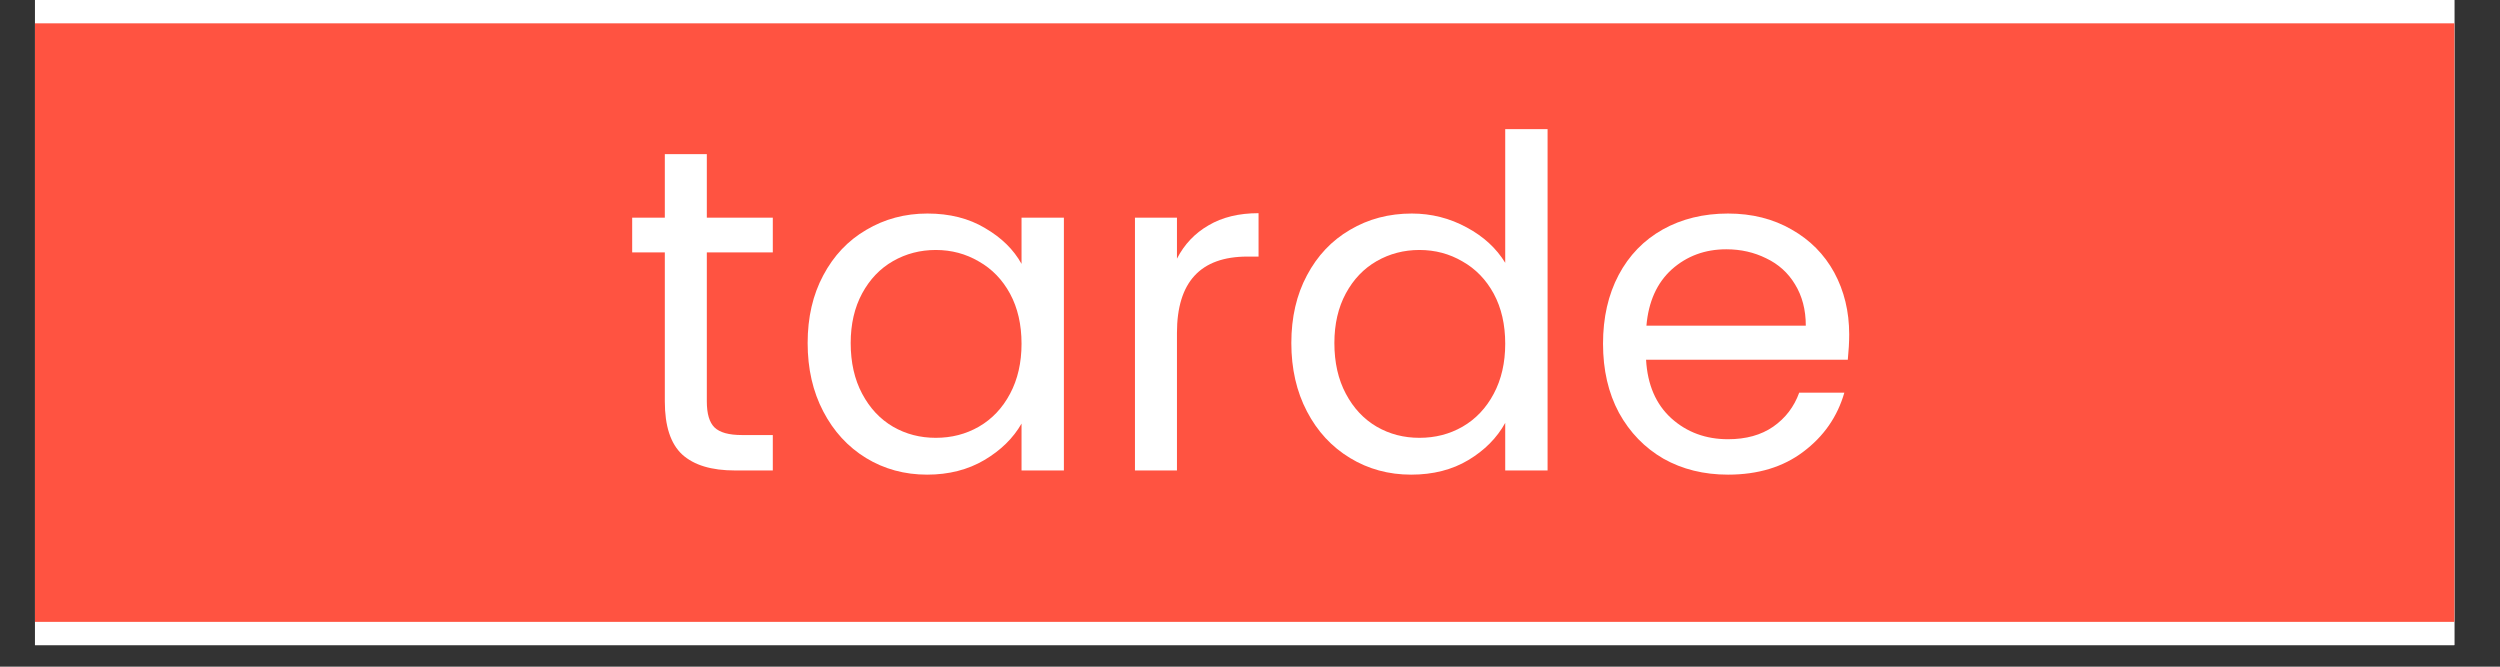 <svg xmlns="http://www.w3.org/2000/svg" xmlns:xlink="http://www.w3.org/1999/xlink" width="150" viewBox="0 0 112.5 30" height="40" preserveAspectRatio="xMidYMid meet"><rect x="0" y="0" width="112.5" height="30" fill="#333333" stroke="none"/><defs><g></g><clipPath id="162e5a4a3d"><path d="M 1.574 0 L 110.445 0 L 110.445 29.031 L 1.574 29.031 Z M 1.574 0 " clip-rule="nonzero"></path></clipPath><clipPath id="99758d6bc6"><path d="M 1.574 1.051 L 110.445 1.051 L 110.445 27.984 L 1.574 27.984 Z M 1.574 1.051 " clip-rule="nonzero"></path></clipPath></defs><g clip-path="url(#162e5a4a3d)"><path fill="#ffffff" d="M 1.574 0 L 110.445 0 L 110.445 29.031 L 1.574 29.031 Z M 1.574 0 " fill-opacity="1" fill-rule="nonzero"></path><path fill="#ffffff" d="M 1.574 0 L 110.445 0 L 110.445 29.031 L 1.574 29.031 Z M 1.574 0 " fill-opacity="1" fill-rule="nonzero"></path></g><g clip-path="url(#99758d6bc6)"><path fill="#ff5341" d="M 1.574 1.051 L 110.461 1.051 L 110.461 27.984 L 1.574 27.984 Z M 1.574 1.051 " fill-opacity="1" fill-rule="nonzero"></path></g><g fill="#ffffff" fill-opacity="1"><g transform="translate(27.901, 21.171)"><g><path d="M 3.906 -9.812 L 3.906 -3.109 C 3.906 -2.555 4.02 -2.164 4.25 -1.938 C 4.488 -1.707 4.898 -1.594 5.484 -1.594 L 6.875 -1.594 L 6.875 0 L 5.172 0 C 4.117 0 3.328 -0.238 2.797 -0.719 C 2.273 -1.207 2.016 -2.004 2.016 -3.109 L 2.016 -9.812 L 0.547 -9.812 L 0.547 -11.375 L 2.016 -11.375 L 2.016 -14.234 L 3.906 -14.234 L 3.906 -11.375 L 6.875 -11.375 L 6.875 -9.812 Z M 3.906 -9.812 "></path></g></g></g><g fill="#ffffff" fill-opacity="1"><g transform="translate(35.453, 21.171)"><g><path d="M 0.891 -5.734 C 0.891 -6.891 1.125 -7.906 1.594 -8.781 C 2.062 -9.664 2.707 -10.348 3.531 -10.828 C 4.352 -11.316 5.27 -11.562 6.281 -11.562 C 7.281 -11.562 8.145 -11.344 8.875 -10.906 C 9.613 -10.477 10.16 -9.941 10.516 -9.297 L 10.516 -11.375 L 12.422 -11.375 L 12.422 0 L 10.516 0 L 10.516 -2.109 C 10.141 -1.453 9.582 -0.906 8.844 -0.469 C 8.102 -0.031 7.242 0.188 6.266 0.188 C 5.254 0.188 4.336 -0.062 3.516 -0.562 C 2.703 -1.062 2.062 -1.758 1.594 -2.656 C 1.125 -3.551 0.891 -4.578 0.891 -5.734 Z M 10.516 -5.703 C 10.516 -6.566 10.344 -7.316 10 -7.953 C 9.656 -8.586 9.188 -9.07 8.594 -9.406 C 8.008 -9.75 7.363 -9.922 6.656 -9.922 C 5.957 -9.922 5.316 -9.754 4.734 -9.422 C 4.148 -9.086 3.688 -8.602 3.344 -7.969 C 3 -7.332 2.828 -6.586 2.828 -5.734 C 2.828 -4.859 3 -4.098 3.344 -3.453 C 3.688 -2.805 4.148 -2.312 4.734 -1.969 C 5.316 -1.633 5.957 -1.469 6.656 -1.469 C 7.363 -1.469 8.008 -1.633 8.594 -1.969 C 9.188 -2.312 9.656 -2.805 10 -3.453 C 10.344 -4.098 10.516 -4.848 10.516 -5.703 Z M 10.516 -5.703 "></path></g></g></g><g fill="#ffffff" fill-opacity="1"><g transform="translate(49.479, 21.171)"><g><path d="M 3.484 -9.531 C 3.816 -10.176 4.289 -10.676 4.906 -11.031 C 5.52 -11.395 6.27 -11.578 7.156 -11.578 L 7.156 -9.625 L 6.656 -9.625 C 4.539 -9.625 3.484 -8.477 3.484 -6.188 L 3.484 0 L 1.594 0 L 1.594 -11.375 L 3.484 -11.375 Z M 3.484 -9.531 "></path></g></g></g><g fill="#ffffff" fill-opacity="1"><g transform="translate(57.219, 21.171)"><g><path d="M 0.891 -5.734 C 0.891 -6.891 1.125 -7.906 1.594 -8.781 C 2.062 -9.664 2.707 -10.348 3.531 -10.828 C 4.352 -11.316 5.281 -11.562 6.312 -11.562 C 7.195 -11.562 8.02 -11.352 8.781 -10.938 C 9.539 -10.531 10.117 -10 10.516 -9.344 L 10.516 -15.359 L 12.422 -15.359 L 12.422 0 L 10.516 0 L 10.516 -2.141 C 10.141 -1.461 9.586 -0.906 8.859 -0.469 C 8.129 -0.031 7.27 0.188 6.281 0.188 C 5.27 0.188 4.352 -0.062 3.531 -0.562 C 2.707 -1.062 2.062 -1.758 1.594 -2.656 C 1.125 -3.551 0.891 -4.578 0.891 -5.734 Z M 10.516 -5.703 C 10.516 -6.566 10.344 -7.316 10 -7.953 C 9.656 -8.586 9.188 -9.07 8.594 -9.406 C 8.008 -9.75 7.363 -9.922 6.656 -9.922 C 5.957 -9.922 5.316 -9.754 4.734 -9.422 C 4.148 -9.086 3.688 -8.602 3.344 -7.969 C 3 -7.332 2.828 -6.586 2.828 -5.734 C 2.828 -4.859 3 -4.098 3.344 -3.453 C 3.688 -2.805 4.148 -2.312 4.734 -1.969 C 5.316 -1.633 5.957 -1.469 6.656 -1.469 C 7.363 -1.469 8.008 -1.633 8.594 -1.969 C 9.188 -2.312 9.656 -2.805 10 -3.453 C 10.344 -4.098 10.516 -4.848 10.516 -5.703 Z M 10.516 -5.703 "></path></g></g></g><g fill="#ffffff" fill-opacity="1"><g transform="translate(71.245, 21.171)"><g><path d="M 11.969 -6.125 C 11.969 -5.758 11.945 -5.379 11.906 -4.984 L 2.828 -4.984 C 2.891 -3.859 3.27 -2.977 3.969 -2.344 C 4.664 -1.719 5.516 -1.406 6.516 -1.406 C 7.328 -1.406 8.004 -1.594 8.547 -1.969 C 9.098 -2.352 9.488 -2.863 9.719 -3.5 L 11.75 -3.5 C 11.438 -2.414 10.82 -1.531 9.906 -0.844 C 9 -0.156 7.867 0.188 6.516 0.188 C 5.43 0.188 4.461 -0.051 3.609 -0.531 C 2.766 -1.02 2.098 -1.707 1.609 -2.594 C 1.129 -3.488 0.891 -4.523 0.891 -5.703 C 0.891 -6.879 1.125 -7.91 1.594 -8.797 C 2.062 -9.68 2.723 -10.363 3.578 -10.844 C 4.43 -11.32 5.41 -11.562 6.516 -11.562 C 7.598 -11.562 8.551 -11.32 9.375 -10.844 C 10.207 -10.375 10.848 -9.727 11.297 -8.906 C 11.742 -8.082 11.969 -7.156 11.969 -6.125 Z M 10.016 -6.516 C 10.016 -7.234 9.852 -7.852 9.531 -8.375 C 9.219 -8.895 8.785 -9.285 8.234 -9.547 C 7.691 -9.816 7.094 -9.953 6.438 -9.953 C 5.477 -9.953 4.66 -9.648 3.984 -9.047 C 3.316 -8.441 2.938 -7.598 2.844 -6.516 Z M 10.016 -6.516 "></path></g></g></g></svg>